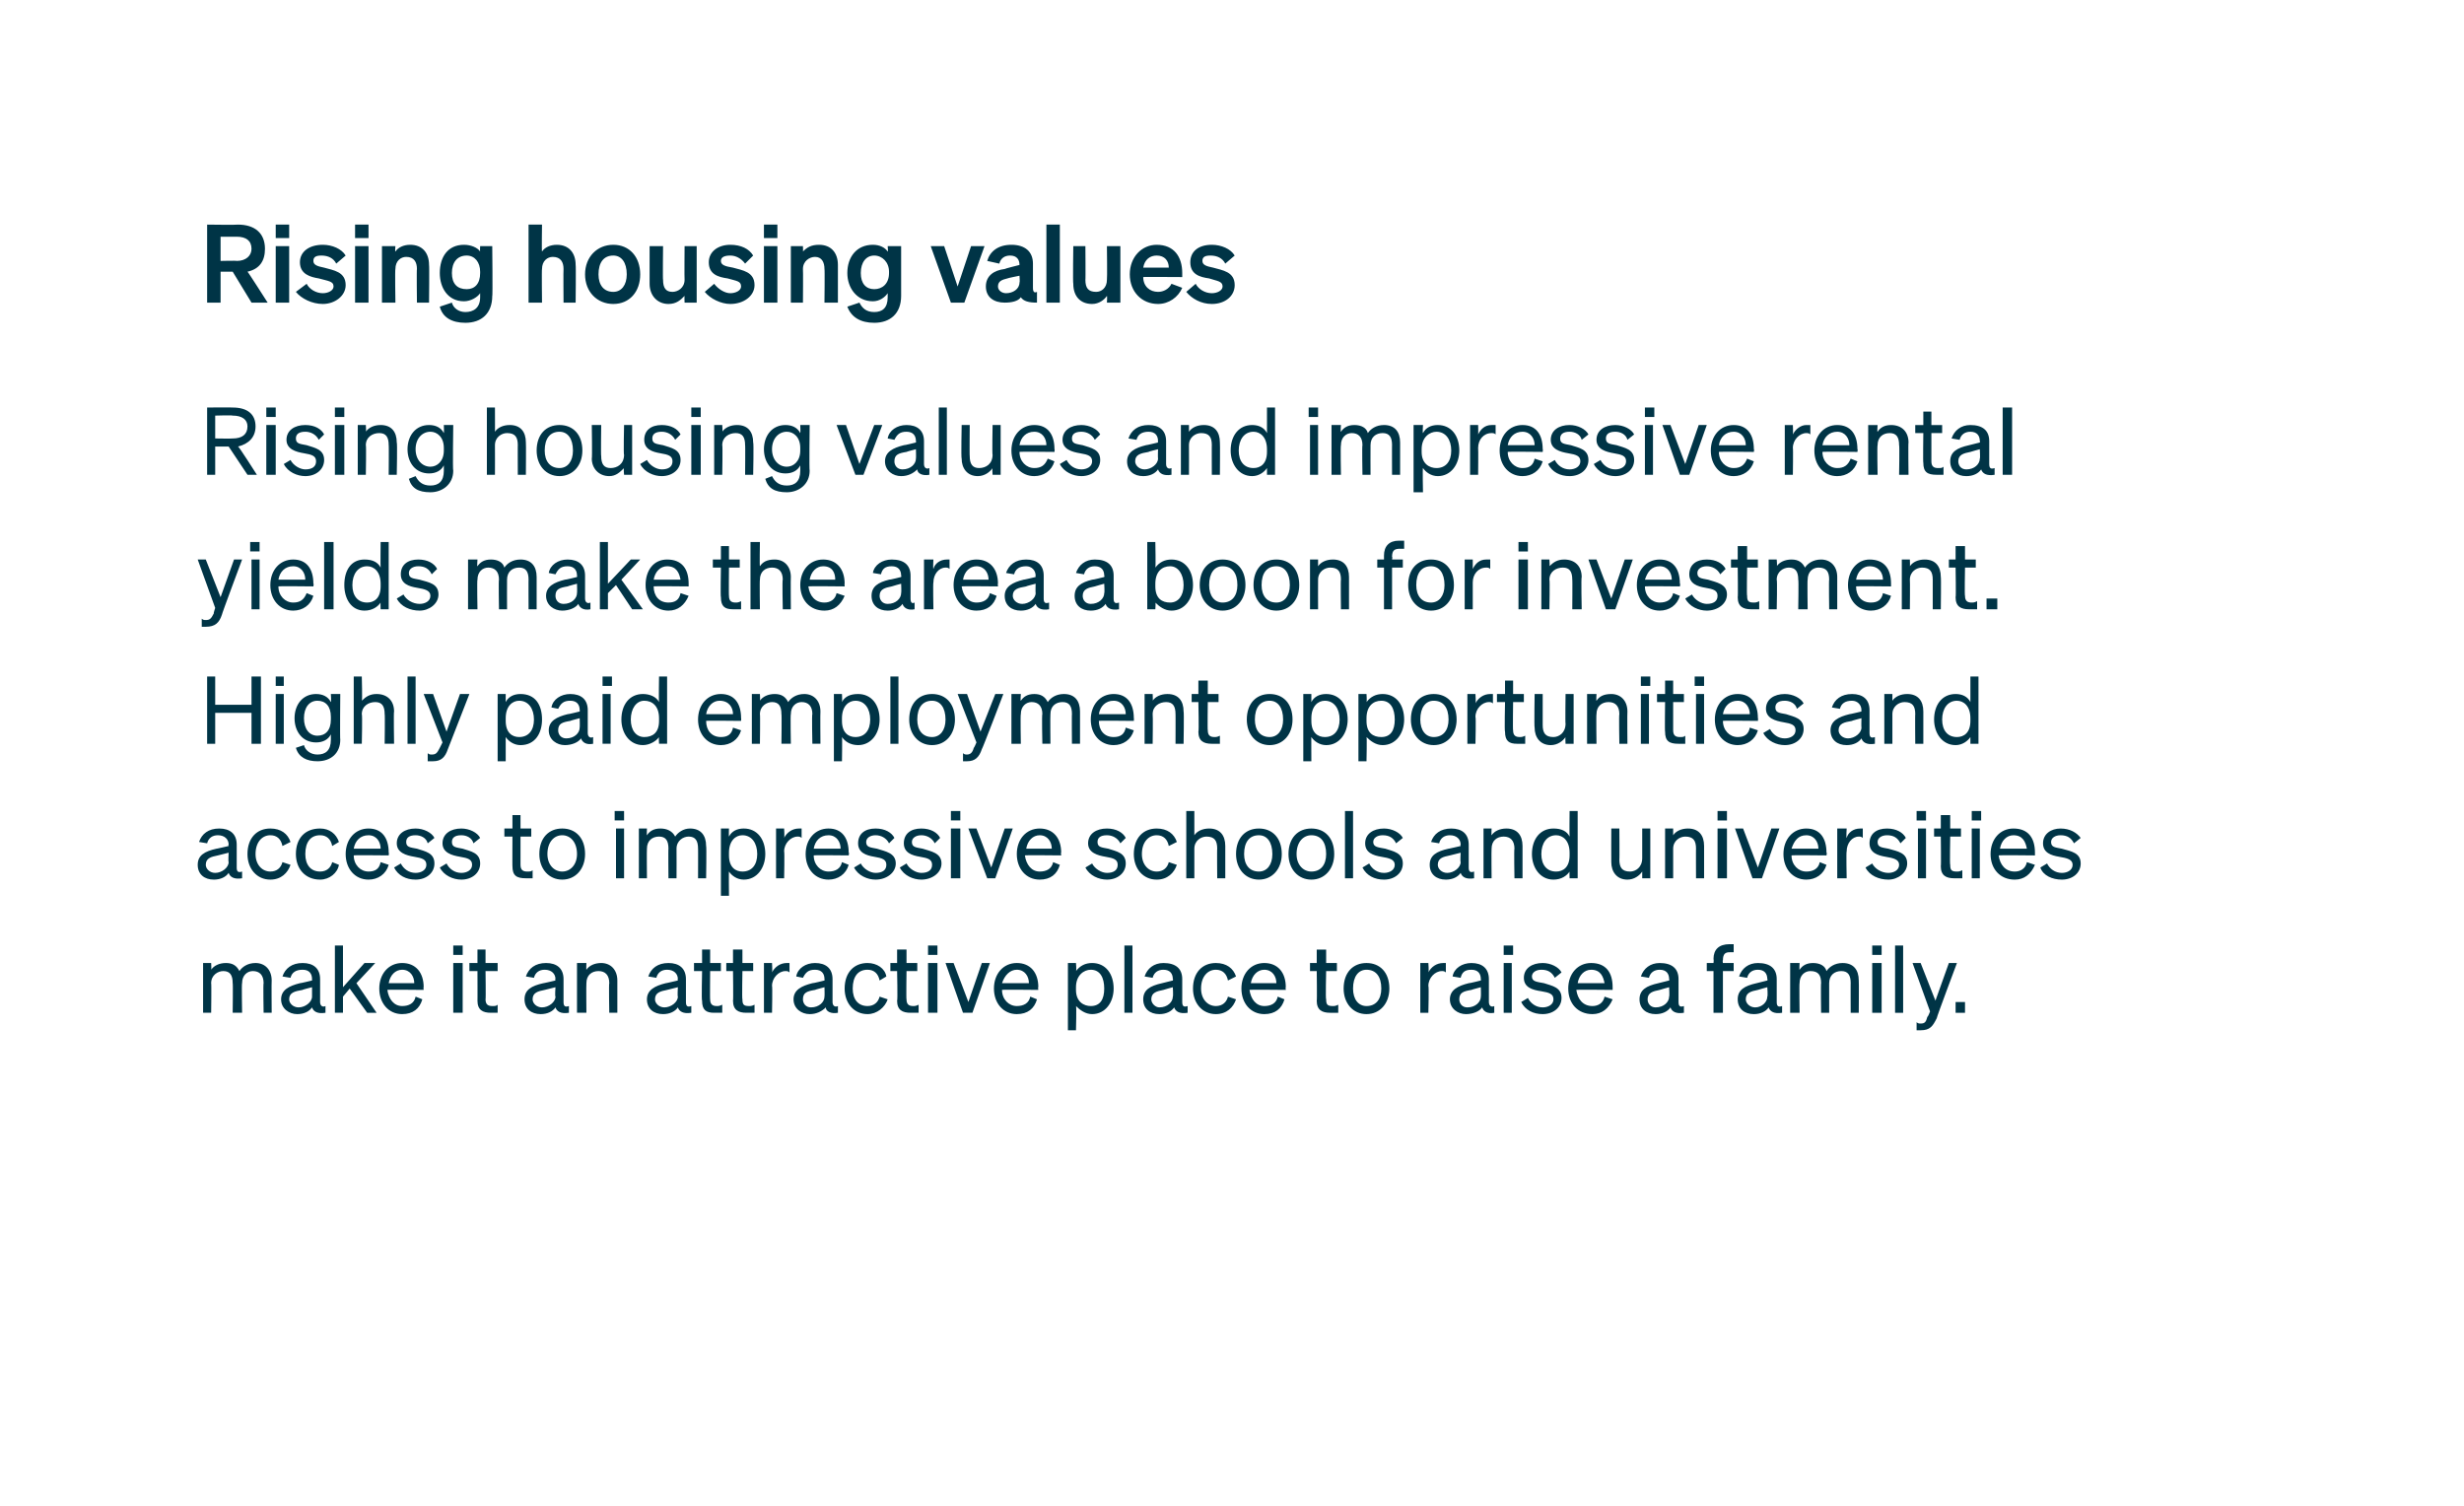 <?xml version="1.0" standalone="no"?><!DOCTYPE svg PUBLIC "-//W3C//DTD SVG 1.1//EN" "http://www.w3.org/Graphics/SVG/1.1/DTD/svg11.dtd"><svg xmlns="http://www.w3.org/2000/svg" version="1.1" width="183.2px" height="112px" viewBox="0 0 183.2 112"><desc>Rising housing values Rising housing values and impressive rental yields make the area a boon for investment. Highly ...</desc><defs/><g id="Polygon33856"><path d="m15.7 75.3h-.6v-3.7h.6s.03.54 0 .5c.2-.3.6-.5 1.1-.5c.5 0 .8.2 1 .6c.2-.3.6-.6 1.2-.6c.7 0 1.2.5 1.2 1.3c-.02-.01 0 2.4 0 2.4h-.6s-.04-2.24 0-2.2c0-.6-.3-.9-.8-.9c-.4 0-.8.3-.8.9c-.04.01 0 2.2 0 2.2h-.7s.03-2.24 0-2.2c0-.6-.2-.9-.7-.9c-.4 0-.9.3-.9.9c.03.01 0 2.2 0 2.2zm5.2-1c0-.7.6-1 1.4-1.2c0 .02.9-.2.9-.2v-.1c0-.4-.2-.7-.7-.7c-.5 0-.8.2-.9.6l-.6-.1c.2-.6.7-1 1.5-1c.8 0 1.3.4 1.3 1.2v1.7c0 .3.2.4.4.3v.5c-.6.1-.9-.1-1-.4c-.2.3-.6.5-1.1.5c-.6 0-1.2-.4-1.2-1.1zm2.3-.9s-.73.18-.7.2c-.6.1-1 .2-1 .7c0 .3.3.6.7.6c.5 0 1-.4 1-.8v-.7zm2.3 0l1.6-1.8h.8l-1.4 1.5l1.5 2.2h-.7L26 73.5l-.5.6v1.2h-.6v-5h.6v3.1zm2.7.1c0-1.1.7-1.9 1.7-1.9c1 0 1.6.7 1.6 1.8c-.03-.04 0 .2 0 .2c0 0-2.68-.03-2.7 0c.1.7.5 1.2 1.1 1.2c.5 0 .9-.2 1-.7l.5.2c-.2.7-.7 1.1-1.5 1.1c-1 0-1.7-.8-1.7-1.9zm.7-.4h1.9c0-.5-.3-1-.9-1c-.5 0-.9.4-1 1zm4.8-2.8h.7v.7h-.7v-.7zm.7 5h-.7v-3.7h.7v3.7zm1.1-3.1h-.6v-.6h.6v-1h.6v1h.9v.6h-.9s.03 2.13 0 2.1c0 .4.2.5.5.5c.2 0 .3 0 .4-.1v.6h-.5c-.6 0-1-.2-1-.9c.01.03 0-2.2 0-2.2zm3.5 2.1c0-.7.5-1 1.4-1.2c-.03.02.9-.2.9-.2c0 0-.05-.12 0-.1c0-.4-.3-.7-.8-.7c-.4 0-.7.2-.8.6l-.6-.1c.2-.6.7-1 1.5-1c.8 0 1.3.4 1.3 1.2v1.7c0 .3.1.4.4.3v.5c-.6.1-.9-.1-1-.4c-.2.3-.6.5-1.1.5c-.7 0-1.2-.4-1.2-1.1zm2.3-.9l-.8.2c-.5.1-.9.2-.9.7c0 .3.3.6.7.6c.5 0 1-.4 1-.8c-.05-.04 0-.7 0-.7zm1.6-1.8h.7s-.02.54 0 .5c.2-.3.6-.5 1.1-.5c.7 0 1.2.5 1.2 1.3v2.4h-.6s-.04-2.24 0-2.2c0-.6-.3-.9-.8-.9c-.5 0-.9.3-.9.9c-.02.02 0 2.2 0 2.2h-.7v-3.7zm5.2 2.7c0-.7.6-1 1.4-1.2c-.03.02.9-.2.9-.2c0 0-.04-.12 0-.1c0-.4-.3-.7-.8-.7c-.4 0-.7.2-.8.6l-.6-.1c.2-.6.7-1 1.5-1c.8 0 1.3.4 1.3 1.2v1.7c0 .3.1.4.4.3v.5c-.6.1-.9-.1-1-.4c-.2.3-.6.5-1.1.5c-.7 0-1.2-.4-1.2-1.1zm2.3-.9l-.8.2c-.5.1-.9.2-.9.7c0 .3.3.6.7.6c.5 0 1-.4 1-.8c-.04-.04 0-.7 0-.7zm1.8-1.2h-.6v-.6h.6v-1h.6v1h.8v.6h-.8s-.02 2.13 0 2.1c0 .4.2.5.5.5c.1 0 .2 0 .4-.1v.6h-.6c-.6 0-.9-.2-.9-.9c-.05.03 0-2.2 0-2.2zm2.3 0h-.5v-.6h.5v-1h.7v1h.8v.6h-.8s-.04 2.13 0 2.1c0 .4.1.5.5.5c.1 0 .2 0 .4-.1v.6h-.6c-.6 0-1-.2-1-.9c.03.03 0-2.2 0-2.2zm4.2.1c-.1-.1-.2-.1-.3-.1c-.5 0-1 .5-1 1.1c.04 0 0 2 0 2h-.6v-3.7h.6s.04.67 0 .7c.2-.4.6-.7 1.1-.7h.2v.7zm.3 2c0-.7.6-1 1.4-1.2c.03.02.9-.2.9-.2c0 0 .02-.12 0-.1c0-.4-.2-.7-.7-.7c-.5 0-.7.2-.9.6l-.5-.1c.1-.6.7-1 1.4-1c.8 0 1.3.4 1.3 1.2v1.7c0 .3.2.4.4.3v.5c-.5.1-.9-.1-.9-.4c-.3.3-.7.5-1.2.5c-.6 0-1.2-.4-1.2-1.1zm2.3-.9s-.7.18-.7.2c-.6.1-.9.2-.9.7c0 .3.2.6.6.6c.6 0 1-.4 1-.8c.02-.04 0-.7 0-.7zm3.2 1.4c.5 0 .8-.3.9-.7l.6.2c-.2.6-.8 1.1-1.5 1.1c-1 0-1.7-.8-1.7-1.9c0-1.2.7-1.9 1.7-1.9c.7 0 1.3.4 1.4 1l-.5.3c-.1-.5-.4-.8-.9-.8c-.7 0-1.1.5-1.1 1.4c0 .8.4 1.3 1.1 1.3zm2.2-2.6h-.5v-.6h.5v-1h.7v1h.8v.6h-.8s-.03 2.13 0 2.1c0 .4.2.5.5.5c.1 0 .2 0 .4-.1v.6h-.6c-.6 0-1-.2-1-.9c.05.03 0-2.2 0-2.2zm2.3-1.9h.7v.7h-.7v-.7zm.7 5h-.7v-3.7h.7v3.7zm1.9 0l-1.3-3.7h.6l1.1 2.9l1-2.9h.6l-1.3 3.7h-.7zm2.3-1.8c0-1.1.7-1.9 1.7-1.9c1 0 1.6.7 1.6 1.8c-.04-.04 0 .2 0 .2c0 0-2.69-.03-2.7 0c0 .7.5 1.2 1.1 1.2c.5 0 .9-.2 1-.7l.5.2c-.2.7-.7 1.1-1.5 1.1c-1 0-1.7-.8-1.7-1.9zm.6-.4h2c0-.5-.3-1-.9-1c-.5 0-.9.4-1.1 1zm5.5 1.7c.05-.03 0 1.8 0 1.8h-.6v-5h.6s.05.57 0 .6c.3-.4.7-.6 1.2-.6c1 0 1.6.8 1.6 1.9c0 1-.6 1.9-1.6 1.9c-.5 0-.9-.3-1.2-.6zm0-1.2c0 .9.6 1.2 1.1 1.2c.7 0 1-.5 1-1.3c0-.8-.3-1.4-1-1.4c-.5 0-1.1.4-1.1 1.3v.2zm4.2 1.7h-.6v-5h.6v5zm.8-1c0-.7.5-1 1.4-1.2l.8-.2s.04-.12 0-.1c0-.4-.2-.7-.7-.7c-.4 0-.7.2-.8.6l-.6-.1c.2-.6.7-1 1.4-1c.9 0 1.4.4 1.4 1.2v1.7c0 .3.1.4.4.3v.5c-.6.1-.9-.1-1-.4c-.2.3-.6.5-1.1.5c-.7 0-1.2-.4-1.2-1.1zm2.2-.9s-.67.18-.7.2c-.5.1-.9.2-.9.7c0 .3.3.6.6.6c.6 0 1-.4 1-.8c.04-.04 0-.7 0-.7zm3.2 1.4c.5 0 .8-.3.9-.7l.6.2c-.2.6-.7 1.1-1.5 1.1c-1 0-1.7-.8-1.7-1.9c0-1.2.7-1.9 1.7-1.9c.8 0 1.3.4 1.5 1l-.6.3c-.1-.5-.4-.8-.9-.8c-.6 0-1.1.5-1.1 1.4c0 .8.5 1.3 1.1 1.3zm1.9-1.3c0-1.1.7-1.9 1.7-1.9c1 0 1.6.7 1.6 1.8c-.03-.04 0 .2 0 .2c0 0-2.67-.03-2.7 0c.1.7.5 1.2 1.1 1.2c.5 0 .9-.2 1-.7l.5.2c-.2.7-.7 1.1-1.5 1.1c-1 0-1.7-.8-1.7-1.9zm.7-.4h1.9c0-.5-.3-1-.9-1c-.5 0-.9.4-1 1zm4.9-.9h-.5v-.6h.5v-1h.7v1h.8v.6h-.8s-.05 2.13 0 2.1c0 .4.1.5.5.5c.1 0 .2 0 .4-.1v.6h-.6c-.6 0-1-.2-1-.9c.03.03 0-2.2 0-2.2zm3.7 3.2c-1 0-1.7-.8-1.7-1.9c0-1.2.7-1.9 1.7-1.9c1 0 1.7.7 1.7 1.9c0 1.1-.7 1.9-1.7 1.9zm0-.6c.7 0 1.1-.5 1.1-1.3c0-.9-.4-1.4-1.1-1.4c-.6 0-1 .5-1 1.4c0 .8.4 1.3 1 1.3zm5.9-2.5c-.1-.1-.2-.1-.3-.1c-.5 0-1 .5-1 1.1c.05 0 0 2 0 2h-.6v-3.7h.6s.05.67 0 .7c.2-.4.6-.7 1.1-.7h.2v.7zm.3 2c0-.7.6-1 1.4-1.2c.03.02.9-.2.9-.2c0 0 .02-.12 0-.1c0-.4-.2-.7-.7-.7c-.5 0-.7.2-.8.6l-.6-.1c.1-.6.7-1 1.4-1c.8 0 1.3.4 1.3 1.2v1.7c0 .3.2.4.4.3v.5c-.5.1-.8-.1-.9-.4c-.2.3-.7.5-1.2.5c-.6 0-1.2-.4-1.2-1.1zm2.3-.9s-.69.18-.7.2c-.6.1-.9.2-.9.7c0 .3.2.6.6.6c.6 0 1-.4 1-.8c.02-.04 0-.7 0-.7zm1.7-3.1h.7v.7h-.7v-.7zm.6 5h-.6v-3.7h.6v3.7zm1.2-1.1c.2.4.6.7 1.1.7c.4 0 .8-.2.8-.6c0-.4-.3-.5-.9-.6c-.7-.1-1.3-.3-1.3-1c0-.7.6-1.1 1.4-1.1c.6 0 1.2.3 1.4.7l-.5.4c-.2-.4-.5-.6-1-.6c-.4 0-.7.2-.7.5c0 .4.4.4.9.5c.6.2 1.3.3 1.3 1.1c0 .7-.6 1.2-1.4 1.2c-.7 0-1.3-.3-1.6-.9l.5-.3zm3-.7c0-1.1.7-1.9 1.7-1.9c1.1 0 1.6.7 1.6 1.8v.2s-2.66-.03-2.7 0c.1.7.5 1.2 1.2 1.2c.4 0 .8-.2.9-.7l.6.2c-.3.7-.8 1.1-1.5 1.1c-1.1 0-1.8-.8-1.8-1.9zm.7-.4h2c-.1-.5-.3-1-1-1c-.5 0-.9.4-1 1zm4.6 1.2c0-.7.5-1 1.4-1.2l.8-.2s.04-.12 0-.1c0-.4-.2-.7-.7-.7c-.4 0-.7.2-.8.6l-.6-.1c.2-.6.7-1 1.4-1c.9 0 1.4.4 1.4 1.2v1.7c0 .3.1.4.4.3v.5c-.6.1-.9-.1-1-.4c-.2.3-.6.5-1.1.5c-.7 0-1.2-.4-1.2-1.1zm2.2-.9s-.67.18-.7.2c-.5.1-.9.2-.9.7c0 .3.2.6.6.6c.6 0 1-.4 1-.8c.04-.04 0-.7 0-.7zm4.8-2.6h-.3c-.3 0-.5.1-.5.6c-.04-.01 0 .2 0 .2h.8v.6h-.8v3.1h-.7v-3.1h-.5v-.6h.5s.03-.25 0-.3c0-.7.4-1.1 1.2-1.1h.3v.6zm.3 3.5c0-.7.5-1 1.4-1.2l.8-.2s.05-.12 0-.1c0-.4-.2-.7-.7-.7c-.4 0-.7.2-.8.6l-.6-.1c.2-.6.7-1 1.4-1c.9 0 1.4.4 1.4 1.2v1.7c0 .3.1.4.4.3v.5c-.6.1-.9-.1-1-.4c-.2.3-.6.5-1.1.5c-.7 0-1.2-.4-1.2-1.1zm2.2-.9s-.67.18-.7.2c-.5.1-.9.2-.9.7c0 .3.3.6.7.6c.5 0 .9-.4.9-.8c.05-.04 0-.7 0-.7zm2.4 1.9h-.7v-3.7h.7s-.03.54 0 .5c.2-.3.5-.5 1-.5c.5 0 .9.2 1 .6c.2-.3.6-.6 1.2-.6c.8 0 1.2.5 1.2 1.3c.02-.01 0 2.4 0 2.4h-.6s-.01-2.24 0-2.2c0-.6-.2-.9-.7-.9c-.5 0-.9.3-.9.9v2.2h-.6s-.03-2.24 0-2.2c0-.6-.2-.9-.8-.9c-.4 0-.8.3-.8.9c-.03.01 0 2.2 0 2.2zm5.4-5h.7v.7h-.7v-.7zm.7 5h-.7v-3.7h.7v3.7zm1.6 0h-.6v-5h.6v5zm1.3 1.3h-.3v-.6c.1.1.2.1.3.1c.3 0 .4-.1.5-.5c.05.01.2-.4.2-.4l-1.3-3.6h.6l1.1 2.8l1-2.8h.6s-1.54 4.1-1.5 4.1c-.3.6-.5.9-1.2.9zm2.6-2.1h.7v.8h-.7v-.8z" stroke="none" fill="#003446"/></g><g id="Polygon33855"><path d="m14.7 64.3c0-.7.5-1 1.4-1.2c-.03.02.9-.2.9-.2c0 0-.04-.12 0-.1c0-.4-.3-.7-.8-.7c-.4 0-.7.2-.8.6l-.6-.1c.2-.6.7-1 1.5-1c.8 0 1.3.4 1.3 1.2v1.7c0 .3.1.4.4.3v.5c-.6.1-.9-.1-1-.4c-.2.3-.6.5-1.1.5c-.7 0-1.2-.4-1.2-1.1zm2.3-.9l-.8.2c-.5.1-.9.2-.9.7c0 .3.3.6.7.6c.5 0 1-.4 1-.8c-.04-.04 0-.7 0-.7zm3.1 1.4c.5 0 .8-.3.9-.7l.6.2c-.2.6-.7 1.1-1.5 1.1c-1 0-1.7-.8-1.7-1.9c0-1.2.7-1.9 1.7-1.9c.8 0 1.3.4 1.5 1l-.6.3c-.1-.5-.4-.8-.9-.8c-.6 0-1.1.5-1.1 1.4c0 .8.5 1.3 1.1 1.3zm3.7 0c.5 0 .8-.3.9-.7l.5.2c-.1.6-.7 1.1-1.4 1.1c-1.1 0-1.8-.8-1.8-1.9c0-1.2.7-1.9 1.8-1.9c.7 0 1.2.4 1.4 1l-.5.3c-.1-.5-.4-.8-.9-.8c-.7 0-1.1.5-1.1 1.4c0 .8.4 1.3 1.1 1.3zm1.9-1.3c0-1.1.7-1.9 1.7-1.9c1 0 1.5.7 1.5 1.8c.03-.04 0 .2 0 .2c0 0-2.62-.03-2.6 0c0 .7.5 1.2 1.1 1.2c.5 0 .8-.2.9-.7l.6.2c-.2.7-.8 1.1-1.5 1.1c-1 0-1.7-.8-1.7-1.9zm.6-.4h2c0-.5-.3-1-.9-1c-.6 0-1 .4-1.1 1zm3.5 1.1c.2.4.6.7 1.1.7c.4 0 .8-.2.8-.6c0-.4-.3-.5-.9-.6c-.6-.1-1.3-.3-1.3-1c0-.7.6-1.1 1.4-1.1c.6 0 1.2.3 1.4.7l-.5.4c-.1-.4-.5-.6-.9-.6c-.5 0-.7.2-.7.5c0 .4.3.4.8.5c.6.2 1.3.3 1.3 1.1c0 .7-.6 1.2-1.4 1.2c-.7 0-1.3-.3-1.6-.9l.5-.3zm3.4 0c.2.4.6.7 1.1.7c.4 0 .8-.2.8-.6c0-.4-.3-.5-.9-.6c-.6-.1-1.3-.3-1.3-1c0-.7.6-1.1 1.4-1.1c.6 0 1.2.3 1.4.7l-.5.4c-.1-.4-.5-.6-.9-.6c-.5 0-.7.2-.7.5c0 .4.3.4.8.5c.6.2 1.3.3 1.3 1.1c0 .7-.6 1.2-1.4 1.2c-.6 0-1.3-.3-1.6-.9l.5-.3zm4.9-2h-.6v-.6h.6v-1h.6v1h.8v.6h-.8v2.1c0 .4.2.5.5.5c.2 0 .3 0 .4-.1v.6h-.5c-.7 0-1-.2-1-.9c-.01.03 0-2.2 0-2.2zm3.7 3.2c-1 0-1.7-.8-1.7-1.9c0-1.2.7-1.9 1.7-1.9c1 0 1.7.7 1.7 1.9c0 1.1-.7 1.9-1.7 1.9zm0-.6c.6 0 1.1-.5 1.1-1.3c0-.9-.5-1.4-1.1-1.4c-.6 0-1.1.5-1.1 1.4c0 .8.5 1.3 1.1 1.3zm3.9-4.5h.7v.7h-.7v-.7zm.7 5h-.6v-3.7h.6v3.7zm1.7 0h-.6v-3.7h.6s-.02.54 0 .5c.2-.3.5-.5 1-.5c.5 0 .9.2 1.1.6c.2-.3.6-.6 1.1-.6c.8 0 1.2.5 1.2 1.3c.04-.01 0 2.4 0 2.4h-.6s.01-2.24 0-2.2c0-.6-.2-.9-.7-.9c-.4 0-.9.3-.9.9c.01.01 0 2.2 0 2.2h-.6s-.02-2.24 0-2.2c0-.6-.2-.9-.7-.9c-.5 0-.9.3-.9.9c-.02.01 0 2.2 0 2.2zm6.1-.5c-.02-.03 0 1.8 0 1.8h-.6v-5h.6s-.02.57 0 .6c.2-.4.6-.6 1.1-.6c1 0 1.6.8 1.6 1.9c0 1-.6 1.9-1.6 1.9c-.5 0-.9-.3-1.1-.6zm0-1.2c0 .9.5 1.2 1 1.2c.7 0 1.1-.5 1.1-1.3c0-.8-.4-1.4-1.1-1.4c-.5 0-1 .4-1 1.3v.2zm5.4-1.3c-.1-.1-.2-.1-.3-.1c-.5 0-1 .5-1 1.1c.04 0 0 2 0 2h-.6v-3.7h.6s.04.67 0 .7c.2-.4.6-.7 1.1-.7h.2v.7zm.3 1.2c0-1.1.7-1.9 1.7-1.9c1 0 1.5.7 1.5 1.8c.05-.04 0 .2 0 .2c0 0-2.6-.03-2.6 0c0 .7.5 1.2 1.1 1.2c.5 0 .9-.2 1-.7l.5.2c-.2.7-.8 1.1-1.5 1.1c-1 0-1.7-.8-1.7-1.9zm.6-.4h2c0-.5-.3-1-.9-1c-.6 0-1 .4-1.1 1zm3.5 1.1c.2.4.7.7 1.1.7c.5 0 .8-.2.8-.6c0-.4-.3-.5-.9-.6c-.6-.1-1.2-.3-1.2-1c0-.7.5-1.1 1.3-1.1c.7 0 1.2.3 1.4.7l-.4.4c-.2-.4-.6-.6-1-.6c-.4 0-.7.2-.7.5c0 .4.3.4.8.5c.6.2 1.4.3 1.4 1.1c0 .7-.7 1.2-1.5 1.2c-.6 0-1.3-.3-1.6-.9l.5-.3zm3.4 0c.2.4.7.7 1.1.7c.5 0 .8-.2.8-.6c0-.4-.3-.5-.9-.6c-.6-.1-1.2-.3-1.2-1c0-.7.5-1.1 1.3-1.1c.7 0 1.2.3 1.4.7l-.4.4c-.2-.4-.6-.6-1-.6c-.4 0-.7.2-.7.5c0 .4.3.4.8.5c.6.2 1.4.3 1.4 1.1c0 .7-.7 1.2-1.5 1.2c-.6 0-1.3-.3-1.6-.9l.5-.3zm3.3-3.9h.7v.7h-.7v-.7zm.7 5h-.7v-3.7h.7v3.7zm2 0L72 61.6h.6l1.1 2.9l1-2.9h.6L74 65.3h-.6zm2.2-1.8c0-1.1.7-1.9 1.7-1.9c1 0 1.6.7 1.6 1.8c-.04-.04 0 .2 0 .2c0 0-2.68-.03-2.7 0c.1.7.5 1.2 1.1 1.2c.5 0 .9-.2 1-.7l.5.2c-.2.7-.7 1.1-1.5 1.1c-1 0-1.7-.8-1.7-1.9zm.7-.4h1.9c0-.5-.3-1-.9-1c-.5 0-.9.4-1 1zm4.9 1.1c.2.4.7.7 1.1.7c.5 0 .8-.2.8-.6c0-.4-.3-.5-.9-.6c-.6-.1-1.3-.3-1.3-1c0-.7.6-1.1 1.4-1.1c.7 0 1.2.3 1.4.7l-.4.4c-.2-.4-.6-.6-1-.6c-.5 0-.7.2-.7.5c0 .4.3.4.8.5c.6.2 1.3.3 1.3 1.1c0 .7-.6 1.2-1.4 1.2c-.6 0-1.3-.3-1.6-.9l.5-.3zm4.8.6c.5 0 .8-.3.9-.7l.6.2c-.2.6-.7 1.1-1.5 1.1c-1 0-1.7-.8-1.7-1.9c0-1.2.7-1.9 1.7-1.9c.8 0 1.3.4 1.5 1l-.6.3c-.1-.5-.4-.8-.9-.8c-.6 0-1.1.5-1.1 1.4c0 .8.5 1.3 1.1 1.3zm2.2-4.5h.6v1.8c.2-.3.6-.5 1.1-.5c.8 0 1.2.5 1.2 1.3v2.4h-.6s-.02-2.24 0-2.2c0-.6-.2-.9-.8-.9c-.4 0-.9.3-.9.9v2.2h-.6v-5zm5.4 5.1c-1 0-1.7-.8-1.7-1.9c0-1.2.7-1.9 1.7-1.9c1 0 1.7.7 1.7 1.9c0 1.1-.7 1.9-1.7 1.9zm0-.6c.6 0 1-.5 1-1.3c0-.9-.4-1.4-1-1.4c-.7 0-1.1.5-1.1 1.4c0 .8.4 1.3 1.1 1.3zm3.9.6c-1 0-1.7-.8-1.7-1.9c0-1.2.7-1.9 1.7-1.9c1 0 1.7.7 1.7 1.9c0 1.1-.7 1.9-1.7 1.9zm0-.6c.7 0 1.1-.5 1.1-1.3c0-.9-.4-1.4-1.1-1.4c-.6 0-1.1.5-1.1 1.4c0 .8.5 1.3 1.1 1.3zm3.1.5h-.6v-5h.6v5zm1.2-1.1c.2.4.6.7 1.1.7c.4 0 .8-.2.8-.6c0-.4-.4-.5-1-.6c-.6-.1-1.2-.3-1.2-1c0-.7.6-1.1 1.4-1.1c.6 0 1.2.3 1.4.7l-.5.4c-.2-.4-.5-.6-1-.6c-.4 0-.7.2-.7.5c0 .4.4.4.9.5c.6.2 1.3.3 1.3 1.1c0 .7-.6 1.2-1.4 1.2c-.7 0-1.3-.3-1.6-.9l.5-.3zm4.5.1c0-.7.5-1 1.4-1.2c-.03.02.9-.2.9-.2c0 0-.04-.12 0-.1c0-.4-.3-.7-.8-.7c-.4 0-.7.2-.8.6l-.6-.1c.2-.6.7-1 1.5-1c.8 0 1.3.4 1.3 1.2v1.7c0 .3.1.4.4.3v.5c-.6.1-.9-.1-1-.4c-.2.3-.6.5-1.1.5c-.7 0-1.2-.4-1.2-1.1zm2.3-.9l-.8.2c-.5.1-.9.2-.9.7c0 .3.3.6.7.6c.5 0 1-.4 1-.8c-.04-.04 0-.7 0-.7zm1.7-1.8h.6s-.02.54 0 .5c.2-.3.6-.5 1.1-.5c.8 0 1.2.5 1.2 1.3v2.4h-.6s-.04-2.24 0-2.2c0-.6-.3-.9-.8-.9c-.5 0-.9.3-.9.9c-.02.02 0 2.2 0 2.2h-.6v-3.7zm3.6 1.9c0-1.1.6-1.9 1.6-1.9c.6 0 1 .2 1.2.6c-.02-.03 0-1.9 0-1.9h.6v5h-.6s-.02-.53 0-.5c-.2.3-.6.6-1.2.6c-1 0-1.6-.9-1.6-1.9zm1.8-1.4c-.7 0-1.1.6-1.1 1.4c0 .8.4 1.3 1.1 1.3c.5 0 1-.3 1-1.2v-.2c0-.9-.5-1.3-1-1.3zm7 3.2h-.6v-.5c-.2.3-.6.6-1.1.6c-.8 0-1.2-.6-1.2-1.3c-.01-.03 0-2.5 0-2.5h.6s.02 2.33 0 2.3c0 .6.2.9.8.9c.4 0 .9-.3.9-1v-2.2h.6v3.7zm1.1-3.7h.6v.5c.2-.3.6-.5 1.1-.5c.8 0 1.2.5 1.2 1.3v2.4h-.6s-.01-2.24 0-2.2c0-.6-.2-.9-.8-.9c-.4 0-.9.3-.9.9v2.2h-.6v-3.7zm3.9-1.3h.7v.7h-.7v-.7zm.7 5h-.7v-3.7h.7v3.7zm1.9 0l-1.3-3.7h.6l1.1 2.9l1-2.9h.6l-1.3 3.7h-.7zm2.3-1.8c0-1.1.7-1.9 1.7-1.9c1 0 1.5.7 1.5 1.8c.05-.04 0 .2 0 .2c0 0-2.6-.03-2.6 0c0 .7.5 1.2 1.1 1.2c.5 0 .9-.2 1-.7l.5.2c-.2.7-.8 1.1-1.5 1.1c-1 0-1.7-.8-1.7-1.9zm.6-.4h2c0-.5-.3-1-.9-1c-.6 0-.9.4-1.1 1zm5.3-.8c-.1-.1-.2-.1-.3-.1c-.5 0-.9.5-.9 1.1c-.04 0 0 2 0 2h-.7v-3.7h.7s-.04.67 0 .7c.1-.4.5-.7 1-.7h.2v.7zm.7 1.9c.2.4.7.7 1.2.7c.4 0 .8-.2.8-.6c0-.4-.4-.5-1-.6c-.6-.1-1.2-.3-1.2-1c0-.7.5-1.1 1.3-1.1c.7 0 1.2.3 1.4.7l-.4.4c-.2-.4-.5-.6-1-.6c-.4 0-.7.2-.7.5c0 .4.3.4.8.5c.7.2 1.4.3 1.4 1.1c0 .7-.7 1.2-1.4 1.2c-.7 0-1.4-.3-1.7-.9l.5-.3zm3.3-3.9h.7v.7h-.7v-.7zm.7 5h-.6v-3.7h.6v3.7zm1.1-3.1h-.5v-.6h.5v-1h.7v1h.8v.6h-.8s-.04 2.13 0 2.1c0 .4.1.5.5.5c.1 0 .2 0 .4-.1v.6h-.6c-.6 0-1-.2-1-.9c.03.03 0-2.2 0-2.2zm2.3-1.9h.7v.7h-.7v-.7zm.6 5h-.6v-3.7h.6v3.7zm.8-1.8c0-1.1.7-1.9 1.7-1.9c1.1 0 1.6.7 1.6 1.8v.2s-2.66-.03-2.7 0c.1.7.5 1.2 1.2 1.2c.4 0 .8-.2.9-.7l.6.2c-.3.7-.8 1.1-1.5 1.1c-1.1 0-1.8-.8-1.8-1.9zm.7-.4h2c-.1-.5-.3-1-1-1c-.5 0-.9.4-1 1zm3.5 1.1c.2.4.6.7 1.1.7c.4 0 .8-.2.8-.6c0-.4-.4-.5-1-.6c-.6-.1-1.2-.3-1.2-1c0-.7.6-1.1 1.3-1.1c.7 0 1.2.3 1.5.7l-.5.4c-.2-.4-.5-.6-1-.6c-.4 0-.7.2-.7.5c0 .4.3.4.8.5c.7.2 1.4.3 1.4 1.1c0 .7-.6 1.2-1.4 1.2c-.7 0-1.4-.3-1.6-.9l.5-.3z" stroke="none" fill="#003446"/></g><g id="Polygon33854"><path d="m19.4 50.3v5h-.7V53H16v2.3h-.6v-5h.6v2.1h2.7v-2.1h.7zm1.1 0h.6v.7h-.6v-.7zm.6 5h-.6v-3.7h.6v3.7zm2.5 1.3c-.8 0-1.4-.3-1.6-1l.6-.2c.1.4.5.7 1 .7c.6 0 1-.3 1-1.1v-.4c-.2.4-.6.6-1.1.6c-1 0-1.6-.8-1.6-1.8c0-1 .6-1.8 1.6-1.8c.5 0 .9.2 1.1.6c.04-.02 0-.6 0-.6h.7s-.03 3.37 0 3.4c0 1-.7 1.6-1.7 1.6zm0-4.5c-.6 0-1 .5-1 1.3c0 .8.4 1.3 1 1.3c.6 0 1-.4 1-1.2v-.2c0-.8-.4-1.2-1-1.2zm2.7-1.8h.6s.05 1.84 0 1.8c.3-.3.6-.5 1.1-.5c.8 0 1.3.5 1.3 1.3c-.04-.01 0 2.4 0 2.4h-.7s.03-2.24 0-2.2c0-.6-.2-.9-.7-.9c-.5 0-1 .3-1 .9c.05.02 0 2.2 0 2.2h-.6v-5zm4.6 5h-.6v-5h.6v5zm1.3 1.3h-.4v-.6c.1.1.2.1.3.1c.3 0 .4-.1.6-.5l.2-.4l-1.4-3.6h.7l1 2.8l1-2.8h.7l-1.6 4.1c-.2.6-.5.9-1.1.9zm5.4-1.8v1.8h-.6v-5h.6v.6c.2-.4.6-.6 1.1-.6c1.1 0 1.6.8 1.6 1.9c0 1-.5 1.9-1.6 1.9c-.5 0-.9-.3-1.1-.6zm0-1.2c0 .9.5 1.2 1 1.2c.7 0 1.1-.5 1.1-1.3c0-.8-.4-1.4-1.1-1.4c-.5 0-1 .4-1 1.3v.2zm3.2.7c0-.7.6-1 1.4-1.2c.03.02.9-.2.9-.2c0 0 .02-.12 0-.1c0-.4-.2-.7-.7-.7c-.5 0-.7.2-.9.6l-.5-.1c.1-.6.7-1 1.4-1c.8 0 1.3.4 1.3 1.2v1.7c0 .3.2.4.4.3v.5c-.5.1-.8-.1-.9-.4c-.2.3-.7.5-1.2.5c-.6 0-1.2-.4-1.2-1.1zm2.3-.9s-.7.18-.7.2c-.6.1-.9.2-.9.7c0 .3.2.6.6.6c.6 0 1-.4 1-.8c.02-.04 0-.7 0-.7zm1.7-3.1h.7v.7h-.7v-.7zm.6 5h-.6v-3.7h.6v3.7zm.8-1.8c0-1.1.6-1.9 1.6-1.9c.5 0 1 .2 1.2.6c-.03-.03 0-1.9 0-1.9h.6v5h-.6s-.03-.53 0-.5c-.2.3-.7.6-1.2.6c-1 0-1.6-.9-1.6-1.9zm1.7-1.4c-.6 0-1 .6-1 1.4c0 .8.4 1.3 1 1.3c.6 0 1.1-.3 1.1-1.2v-.2c0-.9-.5-1.3-1.1-1.3zm4 1.4c0-1.1.7-1.9 1.7-1.9c1 0 1.5.7 1.5 1.8c.02-.04 0 .2 0 .2c0 0-2.63-.03-2.6 0c0 .7.4 1.2 1.1 1.2c.5 0 .8-.2.9-.7l.6.2c-.2.7-.8 1.1-1.5 1.1c-1 0-1.7-.8-1.7-1.9zm.6-.4h2c0-.5-.3-1-1-1c-.5 0-.9.4-1 1zm4 2.2h-.6v-3.7h.6s.03.54 0 .5c.2-.3.6-.5 1.1-.5c.5 0 .8.2 1 .6c.2-.3.6-.6 1.2-.6c.7 0 1.2.5 1.2 1.3c-.02-.01 0 2.4 0 2.4h-.6s-.05-2.24 0-2.2c0-.6-.3-.9-.8-.9c-.4 0-.8.3-.8.9c-.04.01 0 2.2 0 2.2h-.7s.03-2.24 0-2.2c0-.6-.2-.9-.7-.9c-.4 0-.9.3-.9.9c.03.01 0 2.2 0 2.2zm6.1-.5c.03-.03 0 1.8 0 1.8h-.6v-5h.6s.03.57 0 .6c.2-.4.6-.6 1.2-.6c1 0 1.6.8 1.6 1.9c0 1-.6 1.9-1.6 1.9c-.6 0-1-.3-1.2-.6zm0-1.2c0 .9.5 1.2 1 1.2c.7 0 1.1-.5 1.1-1.3c0-.8-.4-1.4-1.1-1.4c-.5 0-1 .4-1 1.3v.2zm4.2 1.7h-.6v-5h.6v5zm2.5.1c-1 0-1.7-.8-1.7-1.9c0-1.2.7-1.9 1.7-1.9c1 0 1.7.7 1.7 1.9c0 1.1-.7 1.9-1.7 1.9zm0-.6c.6 0 1-.5 1-1.3c0-.9-.4-1.4-1-1.4c-.7 0-1.1.5-1.1 1.4c0 .8.4 1.3 1.1 1.3zm2.6 1.8h-.3v-.6c.1.1.2.1.3.1c.2 0 .4-.1.5-.5c.03.01.2-.4.2-.4l-1.4-3.6h.7l1 2.8l1.1-2.8h.6s-1.56 4.1-1.6 4.1c-.2.6-.5.9-1.1.9zm4-1.3h-.7v-3.7h.7s-.04.54 0 .5c.2-.3.5-.5 1-.5c.5 0 .8.2 1 .6c.2-.3.6-.6 1.2-.6c.8 0 1.2.5 1.2 1.3v2.4h-.6s-.02-2.24 0-2.2c0-.6-.2-.9-.7-.9c-.5 0-.9.3-.9.9c-.02.01 0 2.2 0 2.2h-.6s-.05-2.24 0-2.2c0-.6-.3-.9-.8-.9c-.4 0-.8.3-.8.9c-.04.01 0 2.2 0 2.2zm5.2-1.8c0-1.1.7-1.9 1.7-1.9c1 0 1.5.7 1.5 1.8c.02-.04 0 .2 0 .2c0 0-2.63-.03-2.6 0c0 .7.4 1.2 1.1 1.2c.5 0 .8-.2.9-.7l.6.2c-.2.7-.8 1.1-1.5 1.1c-1 0-1.7-.8-1.7-1.9zm.6-.4h2c0-.5-.3-1-.9-1c-.6 0-1 .4-1.1 1zm3.4-1.5h.6s.03.54 0 .5c.2-.3.6-.5 1.1-.5c.8 0 1.2.5 1.2 1.3c.04-.01 0 2.4 0 2.4h-.6s.01-2.24 0-2.2c0-.6-.2-.9-.7-.9c-.5 0-1 .3-1 .9c.03.02 0 2.2 0 2.2h-.6v-3.7zm4 .6h-.5v-.6h.5v-1h.7v1h.8v.6h-.8s-.03 2.13 0 2.1c0 .4.2.5.5.5c.1 0 .2 0 .4-.1v.6h-.6c-.6 0-1-.2-1-.9c.05.03 0-2.2 0-2.2zm5.3 3.2c-1 0-1.7-.8-1.7-1.9c0-1.2.7-1.9 1.7-1.9c1 0 1.7.7 1.7 1.9c0 1.1-.7 1.9-1.7 1.9zm0-.6c.6 0 1-.5 1-1.3c0-.9-.4-1.4-1-1.4c-.7 0-1.1.5-1.1 1.4c0 .8.4 1.3 1.1 1.3zm3.1 0c-.01-.03 0 1.8 0 1.8h-.6v-5h.6v.6c.2-.4.6-.6 1.1-.6c1 0 1.6.8 1.6 1.9c0 1-.6 1.9-1.6 1.9c-.5 0-.9-.3-1.1-.6zm0-1.2c0 .9.5 1.2 1 1.2c.7 0 1.1-.5 1.1-1.3c0-.8-.4-1.4-1.1-1.4c-.5 0-1 .4-1 1.3v.2zm4.1 1.2c.04-.03 0 1.8 0 1.8h-.6v-5h.6s.04.57 0 .6c.3-.4.7-.6 1.2-.6c1 0 1.6.8 1.6 1.9c0 1-.6 1.9-1.6 1.9c-.5 0-.9-.3-1.2-.6zm0-1.2c0 .9.5 1.2 1.1 1.2c.7 0 1-.5 1-1.3c0-.8-.3-1.4-1-1.4c-.6 0-1.1.4-1.1 1.3v.2zm5 1.8c-1 0-1.7-.8-1.7-1.9c0-1.2.7-1.9 1.7-1.9c1 0 1.7.7 1.7 1.9c0 1.1-.7 1.9-1.7 1.9zm0-.6c.7 0 1.1-.5 1.1-1.3c0-.9-.4-1.4-1.1-1.4c-.6 0-1 .5-1 1.4c0 .8.4 1.3 1 1.3zm4.4-2.5c-.1-.1-.2-.1-.3-.1c-.5 0-1 .5-1 1.1c.05 0 0 2 0 2h-.6v-3.7h.6s.05.67 0 .7c.2-.4.6-.7 1.1-.7h.2v.7zm.9-.1h-.6v-.6h.6v-1h.6v1h.8v.6h-.8s-.03 2.13 0 2.1c0 .4.2.5.5.5c.1 0 .2 0 .4-.1v.6h-.6c-.6 0-.9-.2-.9-.9c-.05.03 0-2.2 0-2.2zm5.1 3.1h-.6s-.03-.5 0-.5c-.2.3-.6.6-1.1.6c-.8 0-1.2-.6-1.2-1.3c-.04-.03 0-2.5 0-2.5h.6v2.3c0 .6.2.9.8.9c.4 0 .9-.3.9-1c-.03.05 0-2.2 0-2.2h.6v3.7zm1-3.7h.7s-.03.54 0 .5c.2-.3.5-.5 1.1-.5c.7 0 1.2.5 1.2 1.3c-.02-.01 0 2.4 0 2.4h-.6s-.04-2.24 0-2.2c0-.6-.3-.9-.8-.9c-.5 0-.9.3-.9.9c-.03.02 0 2.2 0 2.2h-.7v-3.7zm4-1.3h.7v.7h-.7v-.7zm.6 5h-.6v-3.7h.6v3.7zm1.2-3.1h-.6v-.6h.6v-1h.6v1h.8v.6h-.8v2.1c0 .4.2.5.5.5c.2 0 .3 0 .4-.1v.6h-.5c-.7 0-1-.2-1-.9c-.03.03 0-2.2 0-2.2zm2.2-1.9h.7v.7h-.7v-.7zm.7 5h-.6v-3.7h.6v3.7zm.8-1.8c0-1.1.7-1.9 1.7-1.9c1 0 1.5.7 1.5 1.8c.03-.04 0 .2 0 .2c0 0-2.62-.03-2.6 0c0 .7.5 1.2 1.1 1.2c.5 0 .8-.2.9-.7l.6.2c-.2.7-.8 1.1-1.5 1.1c-1 0-1.7-.8-1.7-1.9zm.6-.4h2c0-.5-.3-1-.9-1c-.6 0-1 .4-1.1 1zm3.5 1.1c.2.4.6.7 1.1.7c.4 0 .8-.2.8-.6c0-.4-.3-.5-.9-.6c-.6-.1-1.3-.3-1.3-1c0-.7.6-1.1 1.4-1.1c.6 0 1.2.3 1.4.7l-.5.4c-.1-.4-.5-.6-.9-.6c-.5 0-.7.2-.7.5c0 .4.3.4.8.5c.6.2 1.3.3 1.3 1.1c0 .7-.6 1.2-1.4 1.2c-.6 0-1.3-.3-1.6-.9l.5-.3zm4.5.1c0-.7.6-1 1.4-1.2c-.01.02.9-.2.9-.2c0 0-.02-.12 0-.1c0-.4-.3-.7-.7-.7c-.5 0-.8.2-.9.6l-.6-.1c.2-.6.7-1 1.5-1c.8 0 1.3.4 1.3 1.2v1.7c0 .3.1.4.4.3v.5c-.6.1-.9-.1-1-.4c-.2.3-.6.5-1.1.5c-.7 0-1.2-.4-1.2-1.1zm2.3-.9s-.73.18-.7.2c-.6.1-1 .2-1 .7c0 .3.3.6.7.6c.5 0 1-.4 1-.8c-.02-.04 0-.7 0-.7zm1.7-1.8h.6v.5c.2-.3.6-.5 1.1-.5c.8 0 1.2.5 1.2 1.3v2.4h-.6s-.02-2.24 0-2.2c0-.6-.2-.9-.8-.9c-.4 0-.9.3-.9.9v2.2h-.6v-3.7zm3.7 1.9c0-1.1.6-1.9 1.6-1.9c.5 0 .9.2 1.1.6v-1.9h.6v5h-.6v-.5c-.2.3-.6.6-1.1.6c-1 0-1.6-.9-1.6-1.9zm1.7-1.4c-.7 0-1.1.6-1.1 1.4c0 .8.4 1.3 1.1 1.3c.5 0 1-.3 1-1.2v-.2c0-.9-.5-1.3-1-1.3z" stroke="none" fill="#003446"/></g><g id="Polygon33853"><path d="m15.3 46.6h-.3v-.6c.1.1.2.1.3.1c.3 0 .4-.1.6-.5c-.04.01.1-.4.1-.4l-1.3-3.6h.6l1.1 2.8l1-2.8h.6s-1.53 4.1-1.5 4.1c-.2.6-.5.9-1.2.9zm3.3-6.3h.7v.7h-.7v-.7zm.7 5h-.6v-3.7h.6v3.7zm.8-1.8c0-1.1.7-1.9 1.7-1.9c1 0 1.5.7 1.5 1.8c.04-.04 0 .2 0 .2c0 0-2.61-.03-2.6 0c0 .7.5 1.2 1.1 1.2c.5 0 .8-.2 1-.7l.5.2c-.2.7-.8 1.1-1.5 1.1c-1 0-1.7-.8-1.7-1.9zm.6-.4h2c0-.5-.3-1-.9-1c-.6 0-1 .4-1.1 1zm4.1 2.2h-.7v-5h.7v5zm.8-1.8c0-1.1.5-1.9 1.5-1.9c.6 0 1 .2 1.2.6c-.02-.03 0-1.9 0-1.9h.6v5h-.6s-.02-.53 0-.5c-.2.3-.6.6-1.2.6c-1 0-1.5-.9-1.5-1.9zm1.7-1.4c-.7 0-1.1.6-1.1 1.4c0 .8.4 1.3 1.1 1.3c.5 0 1-.3 1-1.2v-.2c0-.9-.5-1.3-1-1.3zm2.7 2.1c.2.4.7.7 1.2.7c.4 0 .8-.2.8-.6c0-.4-.4-.5-1-.6c-.6-.1-1.2-.3-1.2-1c0-.7.5-1.1 1.3-1.1c.7 0 1.2.3 1.4.7l-.4.4c-.2-.4-.5-.6-1-.6c-.4 0-.7.2-.7.5c0 .4.3.4.8.5c.7.2 1.4.3 1.4 1.1c0 .7-.7 1.2-1.4 1.2c-.7 0-1.4-.3-1.7-.9l.5-.3zm5.5 1.1h-.7v-3.7h.7s-.04.54 0 .5c.2-.3.5-.5 1-.5c.5 0 .9.2 1 .6c.2-.3.6-.6 1.2-.6c.8 0 1.2.5 1.2 1.3v2.4h-.6s-.01-2.24 0-2.2c0-.6-.2-.9-.7-.9c-.5 0-.9.3-.9.9c-.01.01 0 2.2 0 2.2h-.6s-.04-2.24 0-2.2c0-.6-.3-.9-.8-.9c-.4 0-.8.3-.8.9c-.04.01 0 2.2 0 2.2zm5.1-1c0-.7.6-1 1.4-1.2c.03.02.9-.2.9-.2c0 0 .02-.12 0-.1c0-.4-.2-.7-.7-.7c-.5 0-.7.2-.9.6l-.5-.1c.1-.6.7-1 1.4-1c.8 0 1.3.4 1.3 1.2v1.7c0 .3.2.4.4.3v.5c-.5.1-.8-.1-.9-.4c-.2.3-.7.5-1.2.5c-.6 0-1.2-.4-1.2-1.1zm2.3-.9s-.7.18-.7.2c-.6.1-.9.2-.9.7c0 .3.2.6.6.6c.6 0 1-.4 1-.8c.02-.04 0-.7 0-.7zm2.3 0l1.7-1.8h.7l-1.4 1.5l1.6 2.2h-.8l-1.2-1.8l-.6.6v1.2h-.6v-5h.6v3.1zm2.8.1c0-1.1.6-1.9 1.6-1.9c1.1 0 1.6.7 1.6 1.8v.2s-2.65-.03-2.6 0c0 .7.4 1.2 1.1 1.2c.5 0 .8-.2.9-.7l.6.2c-.3.7-.8 1.1-1.5 1.1c-1 0-1.7-.8-1.7-1.9zm.6-.4h2c-.1-.5-.3-1-1-1c-.5 0-.9.4-1 1zm5-.9h-.6v-.6h.6v-1h.6v1h.8v.6h-.8s-.02 2.13 0 2.1c0 .4.2.5.5.5c.1 0 .2 0 .4-.1v.6h-.6c-.6 0-.9-.2-.9-.9c-.04.03 0-2.2 0-2.2zm2.2-1.9h.7s-.03 1.84 0 1.8c.2-.3.5-.5 1.1-.5c.7 0 1.2.5 1.2 1.3c-.02-.01 0 2.4 0 2.4h-.6s-.05-2.24 0-2.2c0-.6-.3-.9-.8-.9c-.5 0-.9.3-.9.9c-.03.02 0 2.2 0 2.2h-.7v-5zm3.7 3.2c0-1.1.7-1.9 1.7-1.9c1 0 1.6.7 1.6 1.8c-.02-.04 0 .2 0 .2c0 0-2.66-.03-2.7 0c.1.7.5 1.2 1.2 1.2c.4 0 .8-.2.9-.7l.6.2c-.3.7-.8 1.1-1.5 1.1c-1.1 0-1.8-.8-1.8-1.9zm.7-.4h1.9c0-.5-.2-1-.9-1c-.5 0-.9.4-1 1zm4.6 1.2c0-.7.5-1 1.3-1.2c.04.02.9-.2.9-.2c0 0 .03-.12 0-.1c0-.4-.2-.7-.7-.7c-.5 0-.7.2-.8.6l-.6-.1c.1-.6.7-1 1.4-1c.9 0 1.4.4 1.4 1.2v1.7c0 .3.1.4.3.3v.5c-.5.1-.8-.1-.9-.4c-.2.3-.6.5-1.1.5c-.7 0-1.2-.4-1.2-1.1zm2.2-.9s-.68.18-.7.2c-.5.1-.9.2-.9.7c0 .3.2.6.6.6c.6 0 1-.4 1-.8c.03-.04 0-.7 0-.7zm3.6-1.1c-.1-.1-.2-.1-.3-.1c-.5 0-.9.5-.9 1.1c-.04 0 0 2 0 2h-.7v-3.7h.7s-.04.67 0 .7c.1-.4.5-.7 1-.7h.2v.7zm.3 1.2c0-1.1.7-1.9 1.7-1.9c1 0 1.6.7 1.6 1.8c-.03-.04 0 .2 0 .2c0 0-2.68-.03-2.7 0c.1.7.5 1.2 1.1 1.2c.5 0 .9-.2 1-.7l.5.2c-.2.7-.7 1.1-1.5 1.1c-1 0-1.7-.8-1.7-1.9zm.7-.4h1.9c0-.5-.3-1-.9-1c-.5 0-.9.4-1 1zm3.1 1.2c0-.7.6-1 1.4-1.2c-.01.02.9-.2.9-.2c0 0-.02-.12 0-.1c0-.4-.3-.7-.7-.7c-.5 0-.8.2-.9.6l-.6-.1c.2-.6.7-1 1.5-1c.8 0 1.3.4 1.3 1.2v1.7c0 .3.1.4.4.3v.5c-.6.1-.9-.1-1-.4c-.2.3-.6.5-1.1.5c-.7 0-1.2-.4-1.2-1.1zm2.3-.9s-.73.18-.7.2c-.6.1-1 .2-1 .7c0 .3.3.6.7.6c.5 0 1-.4 1-.8c-.02-.04 0-.7 0-.7zm2.9.9c0-.7.5-1 1.3-1.2c.05.02.9-.2.9-.2c0 0 .04-.12 0-.1c0-.4-.2-.7-.7-.7c-.4 0-.7.2-.8.6l-.6-.1c.2-.6.7-1 1.4-1c.9 0 1.4.4 1.4 1.2v1.7c0 .3.1.4.4.3v.5c-.6.1-.9-.1-1-.4c-.2.3-.6.5-1.1.5c-.7 0-1.2-.4-1.2-1.1zm2.2-.9s-.68.18-.7.2c-.5.1-.9.2-.9.7c0 .3.2.6.6.6c.6 0 1-.4 1-.8c.04-.04 0-.7 0-.7zm3.8 1.4c.04-.03 0 .5 0 .5h-.6v-5h.6s.04 1.87 0 1.9c.3-.4.7-.6 1.2-.6c1 0 1.6.8 1.6 1.9c0 1-.6 1.9-1.6 1.9c-.5 0-.9-.3-1.2-.6zm0-1.2c0 .9.5 1.2 1.1 1.2c.6 0 1-.5 1-1.3c0-.8-.4-1.4-1-1.4c-.6 0-1.1.4-1.1 1.3v.2zm5 1.8c-1 0-1.7-.8-1.7-1.9c0-1.2.7-1.9 1.7-1.9c1 0 1.7.7 1.7 1.9c0 1.1-.7 1.9-1.7 1.9zm0-.6c.7 0 1.1-.5 1.1-1.3c0-.9-.4-1.4-1.1-1.4c-.6 0-1 .5-1 1.4c0 .8.4 1.3 1 1.3zm4 .6c-1 0-1.7-.8-1.7-1.9c0-1.2.7-1.9 1.7-1.9c1 0 1.7.7 1.7 1.9c0 1.1-.7 1.9-1.7 1.9zm0-.6c.6 0 1-.5 1-1.3c0-.9-.4-1.4-1-1.4c-.7 0-1.1.5-1.1 1.4c0 .8.4 1.3 1.1 1.3zm2.5-3.2h.6v.5c.2-.3.6-.5 1.1-.5c.8 0 1.2.5 1.2 1.3v2.4h-.6s-.03-2.24 0-2.2c0-.6-.2-.9-.8-.9c-.4 0-.9.3-.9.9c-.01.02 0 2.2 0 2.2h-.6v-3.7zm7-.8h-.3c-.4 0-.6.1-.6.6c.04-.01 0 .2 0 .2h.8v.6h-.8v3.1h-.6v-3.1h-.5v-.6h.5v-.3c0-.7.4-1.1 1.1-1.1h.4v.6zm2 4.6c-1 0-1.7-.8-1.7-1.9c0-1.2.7-1.9 1.7-1.9c1 0 1.7.7 1.7 1.9c0 1.1-.7 1.9-1.7 1.9zm0-.6c.6 0 1-.5 1-1.3c0-.9-.4-1.4-1-1.4c-.7 0-1.1.5-1.1 1.4c0 .8.4 1.3 1.1 1.3zm4.4-2.5c-.1-.1-.2-.1-.3-.1c-.6 0-1 .5-1 1.1v2h-.6v-3.7h.6v.7c.2-.4.5-.7 1-.7h.3v.7zm2.1-2h.7v.7h-.7v-.7zm.7 5h-.7v-3.7h.7v3.7zm1-3.7h.6s.04.54 0 .5c.3-.3.6-.5 1.1-.5c.8 0 1.3.5 1.3 1.3c-.05-.01 0 2.4 0 2.4h-.7s.02-2.24 0-2.2c0-.6-.2-.9-.7-.9c-.5 0-1 .3-1 .9c.04.02 0 2.2 0 2.2h-.6v-3.7zm4.8 3.7l-1.3-3.7h.6l1.1 2.9l1-2.9h.6l-1.3 3.7h-.7zm2.3-1.8c0-1.1.7-1.9 1.7-1.9c1 0 1.5.7 1.5 1.8c.05-.04 0 .2 0 .2c0 0-2.6-.03-2.6 0c0 .7.5 1.2 1.1 1.2c.5 0 .9-.2 1-.7l.5.2c-.2.7-.8 1.1-1.5 1.1c-1 0-1.7-.8-1.7-1.9zm.6-.4h2c0-.5-.3-1-.9-1c-.6 0-.9.4-1.1 1zm3.5 1.1c.2.4.7.7 1.1.7c.5 0 .8-.2.8-.6c0-.4-.3-.5-.9-.6c-.6-.1-1.2-.3-1.2-1c0-.7.5-1.1 1.3-1.1c.7 0 1.2.3 1.4.7l-.4.4c-.2-.4-.6-.6-1-.6c-.4 0-.7.2-.7.5c0 .4.3.4.8.5c.6.2 1.4.3 1.4 1.1c0 .7-.7 1.2-1.5 1.2c-.6 0-1.3-.3-1.6-.9l.5-.3zm3.4-2h-.5v-.6h.5v-1h.7v1h.8v.6h-.8s-.04 2.13 0 2.1c0 .4.1.5.5.5c.1 0 .2 0 .4-.1v.6h-.6c-.6 0-1-.2-1-.9c.03.03 0-2.2 0-2.2zm2.9 3.1h-.6v-3.7h.6s.05.54 0 .5c.2-.3.6-.5 1.1-.5c.5 0 .8.2 1 .6c.2-.3.6-.6 1.2-.6c.7 0 1.2.5 1.2 1.3v2.4h-.6s-.03-2.24 0-2.2c0-.6-.2-.9-.8-.9c-.4 0-.8.3-.8.9c-.03.01 0 2.2 0 2.2h-.7s.04-2.24 0-2.2c0-.6-.2-.9-.7-.9c-.4 0-.9.3-.9.9c.05.01 0 2.2 0 2.2zm5.3-1.8c0-1.1.7-1.9 1.6-1.9c1.1 0 1.6.7 1.6 1.8v.2s-2.64-.03-2.6 0c0 .7.4 1.2 1.1 1.2c.5 0 .8-.2.9-.7l.6.2c-.2.7-.8 1.1-1.5 1.1c-1 0-1.7-.8-1.7-1.9zm.6-.4h2c0-.5-.3-1-1-1c-.5 0-.9.4-1 1zm3.4-1.5h.6s.02.54 0 .5c.2-.3.6-.5 1.1-.5c.8 0 1.2.5 1.2 1.3c.03-.01 0 2.4 0 2.4h-.6v-2.2c0-.6-.2-.9-.8-.9c-.4 0-.9.3-.9.9c.02.02 0 2.2 0 2.2h-.6v-3.7zm4 .6h-.5v-.6h.5v-1h.7v1h.8v.6h-.8s-.04 2.13 0 2.1c0 .4.2.5.5.5c.1 0 .2 0 .4-.1v.6h-.6c-.6 0-1-.2-1-.9c.04.03 0-2.2 0-2.2zm2.3 2.3h.8v.8h-.8v-.8z" stroke="none" fill="#003446"/></g><g id="Polygon33852"><path d="m16 35.3h-.6v-5s1.89-.02 1.9 0c1.1 0 1.7.5 1.7 1.4c0 .8-.5 1.3-1.3 1.5c.04-.04 1.4 2.1 1.4 2.1h-.7L17 33.2h-1v2.1zm1.3-2.7c.7 0 1.1-.3 1.1-.9c0-.5-.4-.8-1.1-.8c-.05-.04-1.3 0-1.3 0v1.7s1.25.02 1.3 0zm2.5-2.3h.7v.7h-.7v-.7zm.7 5h-.7v-3.7h.7v3.7zm1.1-1.1c.2.4.7.7 1.1.7c.5 0 .8-.2.8-.6c0-.4-.3-.5-.9-.6c-.6-.1-1.3-.3-1.3-1c0-.7.6-1.1 1.4-1.1c.7 0 1.2.3 1.4.7l-.4.4c-.2-.4-.6-.6-1-.6c-.5 0-.7.2-.7.5c0 .4.3.4.8.5c.6.2 1.3.3 1.3 1.1c0 .7-.6 1.2-1.4 1.2c-.6 0-1.3-.3-1.6-.9l.5-.3zm3.3-3.9h.7v.7h-.7v-.7zm.7 5h-.7v-3.7h.7v3.7zm1-3.7h.6s.04.54 0 .5c.2-.3.6-.5 1.1-.5c.8 0 1.2.5 1.2 1.3c.05-.01 0 2.4 0 2.4h-.6s.02-2.24 0-2.2c0-.6-.2-.9-.7-.9c-.5 0-1 .3-1 .9c.04.02 0 2.2 0 2.2h-.6v-3.7zm5.4 5c-.9 0-1.4-.3-1.6-1l.5-.2c.2.4.5.7 1.1.7c.6 0 1-.3 1-1.1v-.4c-.2.4-.6.6-1.1.6c-1 0-1.6-.8-1.6-1.8c0-1 .6-1.8 1.6-1.8c.5 0 .9.2 1.1.6c.02-.02 0-.6 0-.6h.7s-.05 3.37 0 3.4c0 1-.8 1.6-1.7 1.6zm0-4.5c-.6 0-1.1.5-1.1 1.3c0 .8.5 1.3 1.1 1.3c.5 0 1-.4 1-1.2v-.2c0-.8-.5-1.2-1-1.2zm4.2-1.8h.6s.01 1.84 0 1.8c.2-.3.6-.5 1.1-.5c.8 0 1.2.5 1.2 1.3c.02-.01 0 2.4 0 2.4h-.6s-.01-2.24 0-2.2c0-.6-.2-.9-.8-.9c-.4 0-.9.3-.9.9c.01.02 0 2.2 0 2.2h-.6v-5zm5.4 5.1c-1 0-1.7-.8-1.7-1.9c0-1.2.7-1.9 1.7-1.9c1 0 1.7.7 1.7 1.9c0 1.1-.7 1.9-1.7 1.9zm0-.6c.6 0 1-.5 1-1.3c0-.9-.4-1.4-1-1.4c-.7 0-1.1.5-1.1 1.4c0 .8.4 1.3 1.1 1.3zm5.4.5h-.6s-.05-.5 0-.5c-.3.3-.6.6-1.1.6c-.8 0-1.3-.6-1.3-1.3c.04-.03 0-2.5 0-2.5h.7s-.03 2.33 0 2.3c0 .6.2.9.7.9c.5 0 1-.3 1-1c-.05.05 0-2.2 0-2.2h.6v3.7zm1.1-1.1c.2.4.7.7 1.1.7c.5 0 .8-.2.8-.6c0-.4-.3-.5-.9-.6c-.6-.1-1.2-.3-1.2-1c0-.7.5-1.1 1.3-1.1c.7 0 1.2.3 1.4.7l-.4.4c-.2-.4-.6-.6-1-.6c-.5 0-.7.2-.7.5c0 .4.3.4.8.5c.6.2 1.3.3 1.3 1.1c0 .7-.6 1.2-1.4 1.2c-.6 0-1.3-.3-1.6-.9l.5-.3zm3.3-3.9h.7v.7h-.7v-.7zm.7 5h-.7v-3.7h.7v3.7zm1-3.7h.6s.04.54 0 .5c.2-.3.6-.5 1.1-.5c.8 0 1.2.5 1.2 1.3c.05-.01 0 2.4 0 2.4h-.6s.02-2.24 0-2.2c0-.6-.2-.9-.7-.9c-.5 0-1 .3-1 .9c.04.02 0 2.2 0 2.2h-.6v-3.7zm5.4 5c-.9 0-1.4-.3-1.6-1l.5-.2c.2.4.5.7 1.1.7c.6 0 1-.3 1-1.1v-.4c-.2.4-.6.6-1.1.6c-1 0-1.6-.8-1.6-1.8c0-1 .6-1.8 1.6-1.8c.5 0 .9.2 1.1.6c.03-.02 0-.6 0-.6h.7s-.04 3.37 0 3.4c0 1-.8 1.6-1.7 1.6zm0-4.5c-.6 0-1.1.5-1.1 1.3c0 .8.5 1.3 1.1 1.3c.5 0 1-.4 1-1.2v-.2c0-.8-.5-1.2-1-1.2zm5.1 3.2l-1.4-3.7h.7l1 2.9l1.1-2.9h.6l-1.4 3.7h-.6zm2.2-1c0-.7.6-1 1.4-1.2c.03.02.9-.2.9-.2c0 0 .02-.12 0-.1c0-.4-.2-.7-.7-.7c-.5 0-.7.2-.9.6l-.5-.1c.1-.6.7-1 1.4-1c.8 0 1.3.4 1.3 1.2v1.7c0 .3.2.4.4.3v.5c-.5.1-.9-.1-.9-.4c-.3.3-.7.5-1.2.5c-.6 0-1.2-.4-1.2-1.1zm2.3-.9s-.7.18-.7.2c-.6.1-.9.2-.9.7c0 .3.2.6.6.6c.6 0 1-.4 1-.8c.02-.04 0-.7 0-.7zm2.3 1.9h-.6v-5h.6v5zm4 0h-.6s-.04-.5 0-.5c-.2.3-.6.6-1.1.6c-.8 0-1.2-.6-1.2-1.3c-.05-.03 0-2.5 0-2.5h.6s-.02 2.33 0 2.3c0 .6.2.9.7.9c.5 0 1-.3 1-1c-.04.05 0-2.2 0-2.2h.6v3.7zm.8-1.8c0-1.1.7-1.9 1.7-1.9c1 0 1.5.7 1.5 1.8c.03-.04 0 .2 0 .2c0 0-2.61-.03-2.6 0c0 .7.5 1.2 1.1 1.2c.5 0 .8-.2 1-.7l.5.2c-.2.7-.8 1.1-1.5 1.1c-1 0-1.7-.8-1.7-1.9zm.6-.4h2c0-.5-.3-1-.9-1c-.6 0-1 .4-1.1 1zm3.5 1.1c.2.4.6.7 1.1.7c.4 0 .8-.2.8-.6c0-.4-.3-.5-.9-.6c-.6-.1-1.3-.3-1.3-1c0-.7.6-1.1 1.4-1.1c.6 0 1.2.3 1.4.7l-.4.4c-.2-.4-.6-.6-1-.6c-.5 0-.7.2-.7.5c0 .4.3.4.8.5c.6.2 1.3.3 1.3 1.1c0 .7-.6 1.2-1.4 1.2c-.6 0-1.3-.3-1.6-.9l.5-.3zm4.5.1c0-.7.6-1 1.4-1.2c-.01.02.9-.2.9-.2c0 0-.02-.12 0-.1c0-.4-.2-.7-.7-.7c-.5 0-.8.2-.9.6l-.6-.1c.2-.6.7-1 1.5-1c.8 0 1.3.4 1.3 1.2v1.7c0 .3.2.4.4.3v.5c-.6.1-.9-.1-1-.4c-.2.3-.6.5-1.1.5c-.7 0-1.2-.4-1.2-1.1zm2.3-.9s-.73.18-.7.2c-.6.1-1 .2-1 .7c0 .3.3.6.7.6c.5 0 1-.4 1-.8c-.02-.04 0-.7 0-.7zm1.7-1.8h.6v.5c.2-.3.6-.5 1.1-.5c.8 0 1.2.5 1.2 1.3c.02-.01 0 2.4 0 2.4h-.6s-.01-2.24 0-2.2c0-.6-.2-.9-.8-.9c-.4 0-.9.3-.9.9c.01.02 0 2.2 0 2.2h-.6v-3.7zm3.7 1.9c0-1.1.6-1.9 1.6-1.9c.5 0 .9.2 1.1.6v-1.9h.6v5h-.6v-.5c-.2.3-.6.6-1.1.6c-1 0-1.6-.9-1.6-1.9zm1.7-1.4c-.7 0-1.1.6-1.1 1.4c0 .8.4 1.3 1.1 1.3c.5 0 1-.3 1-1.2v-.2c0-.9-.5-1.3-1-1.3zm4.1-1.8h.7v.7h-.7v-.7zm.7 5h-.6v-3.7h.6v3.7zm1.7 0h-.7v-3.7h.7s-.04.54 0 .5c.2-.3.5-.5 1-.5c.5 0 .9.2 1 .6c.2-.3.6-.6 1.2-.6c.8 0 1.2.5 1.2 1.3v2.4h-.6s-.01-2.24 0-2.2c0-.6-.2-.9-.7-.9c-.5 0-.9.3-.9.9c-.01.01 0 2.2 0 2.2h-.6s-.04-2.24 0-2.2c0-.6-.3-.9-.8-.9c-.4 0-.8.3-.8.9c-.04.01 0 2.2 0 2.2zm6.1-.5c-.04-.03 0 1.8 0 1.8h-.7v-5h.7s-.04.57 0 .6c.2-.4.6-.6 1.1-.6c1 0 1.6.8 1.6 1.9c0 1-.6 1.9-1.6 1.9c-.5 0-.9-.3-1.1-.6zm-.1-1.2c0 .9.6 1.2 1.1 1.2c.7 0 1.1-.5 1.1-1.3c0-.8-.4-1.4-1.1-1.4c-.5 0-1.1.4-1.1 1.3v.2zm5.5-1.3c-.1-.1-.2-.1-.3-.1c-.6 0-1 .5-1 1.1c.02 0 0 2 0 2h-.6v-3.7h.6s.02.67 0 .7c.2-.4.5-.7 1-.7h.3v.7zm.3 1.2c0-1.1.7-1.9 1.7-1.9c1 0 1.5.7 1.5 1.8c.03-.04 0 .2 0 .2c0 0-2.62-.03-2.6 0c0 .7.5 1.2 1.1 1.2c.5 0 .8-.2.9-.7l.6.2c-.2.7-.8 1.1-1.5 1.1c-1 0-1.7-.8-1.7-1.9zm.6-.4h2c0-.5-.3-1-.9-1c-.6 0-1 .4-1.1 1zm3.5 1.1c.2.4.6.7 1.1.7c.4 0 .8-.2.8-.6c0-.4-.3-.5-.9-.6c-.6-.1-1.3-.3-1.3-1c0-.7.6-1.1 1.4-1.1c.6 0 1.2.3 1.4.7l-.5.4c-.1-.4-.5-.6-.9-.6c-.5 0-.7.2-.7.5c0 .4.3.4.8.5c.6.2 1.3.3 1.3 1.1c0 .7-.6 1.2-1.4 1.2c-.7 0-1.3-.3-1.6-.9l.5-.3zm3.4 0c.2.4.6.7 1.1.7c.4 0 .8-.2.8-.6c0-.4-.3-.5-.9-.6c-.6-.1-1.3-.3-1.3-1c0-.7.6-1.1 1.4-1.1c.6 0 1.2.3 1.4.7l-.5.4c-.1-.4-.5-.6-.9-.6c-.5 0-.7.2-.7.5c0 .4.3.4.8.5c.6.2 1.3.3 1.3 1.1c0 .7-.6 1.2-1.4 1.2c-.6 0-1.3-.3-1.6-.9l.5-.3zm3.3-3.9h.7v.7h-.7v-.7zm.6 5h-.6v-3.7h.6v3.7zm2 0l-1.3-3.7h.6l1.1 2.9l1-2.9h.6l-1.3 3.7h-.7zm2.3-1.8c0-1.1.7-1.9 1.7-1.9c1 0 1.5.7 1.5 1.8c.04-.04 0 .2 0 .2c0 0-2.6-.03-2.6 0c0 .7.5 1.2 1.1 1.2c.5 0 .8-.2 1-.7l.5.2c-.2.7-.8 1.1-1.5 1.1c-1 0-1.7-.8-1.7-1.9zm.6-.4h2c0-.5-.3-1-.9-1c-.6 0-1 .4-1.1 1zm6.8-.8c-.1-.1-.2-.1-.3-.1c-.5 0-1 .5-1 1.1c.03 0 0 2 0 2h-.6v-3.7h.6s.03.67 0 .7c.2-.4.6-.7 1-.7h.3v.7zm.3 1.2c0-1.1.7-1.9 1.7-1.9c1 0 1.5.7 1.5 1.8c.04-.04 0 .2 0 .2c0 0-2.6-.03-2.6 0c0 .7.5 1.2 1.1 1.2c.5 0 .8-.2 1-.7l.5.2c-.2.7-.8 1.1-1.5 1.1c-1 0-1.7-.8-1.7-1.9zm.6-.4h2c0-.5-.3-1-.9-1c-.6 0-1 .4-1.1 1zm3.4-1.5h.7s-.04.54 0 .5c.2-.3.5-.5 1-.5c.8 0 1.3.5 1.3 1.3c-.03-.01 0 2.4 0 2.4h-.7s.04-2.24 0-2.2c0-.6-.2-.9-.7-.9c-.5 0-.9.3-.9.9c-.04.02 0 2.2 0 2.2h-.7v-3.7zm4.1.6h-.6v-.6h.6v-1h.6v1h.8v.6h-.8v2.1c0 .4.2.5.5.5c.2 0 .3 0 .4-.1v.6h-.5c-.7 0-1-.2-1-.9c-.03.03 0-2.2 0-2.2zm2 2.1c0-.7.5-1 1.4-1.2l.8-.2s.04-.12 0-.1c0-.4-.2-.7-.7-.7c-.4 0-.7.2-.8.6l-.6-.1c.2-.6.7-1 1.4-1c.9 0 1.4.4 1.4 1.2v1.7c0 .3.1.4.4.3v.5c-.6.1-.9-.1-1-.4c-.2.3-.6.5-1.1.5c-.7 0-1.2-.4-1.2-1.1zm2.2-.9s-.67.18-.7.2c-.5.1-.9.2-.9.7c0 .3.2.6.6.6c.6 0 1-.4 1-.8c.04-.04 0-.7 0-.7zm2.4 1.9h-.7v-5h.7v5z" stroke="none" fill="#003446"/></g><g id="Polygon33851"><path d="m16.4 22.5h-1v-5.8s2.27.03 2.3 0c1.2 0 2 .6 2 1.8c0 .9-.4 1.5-1.3 1.7c.01-.04 1.5 2.3 1.5 2.3h-1.2l-1.4-2.3h-.9v2.3zm1.2-3.1c.7 0 1.1-.4 1.1-.9c0-.6-.4-.9-1.1-.9h-1.2v1.8s1.21-.03 1.2 0zm2.9-2.7h1v1h-1v-1zm1 5.8h-1v-4.2h1v4.2zm1.3-1.4c.2.4.7.7 1.2.7c.4 0 .8-.2.8-.5c0-.4-.4-.4-1.1-.6c-.6-.1-1.4-.3-1.4-1.2c0-.8.7-1.3 1.7-1.3c.7 0 1.4.3 1.7.8l-.7.6c-.2-.4-.6-.6-1.1-.6c-.4 0-.6.1-.6.4c0 .3.3.4.8.5c.7.2 1.6.3 1.6 1.3c0 .8-.8 1.4-1.7 1.4c-.8 0-1.6-.4-2-.9l.8-.6zm3.6-4.4h1v1h-1v-1zm1 5.8h-1v-4.2h1v4.2zm1-4.2h1s-.04.42 0 .4c.2-.3.6-.5 1.1-.5c.9 0 1.4.6 1.4 1.5c.03 0 0 2.8 0 2.8h-.9s-.03-2.52 0-2.5c0-.5-.2-.9-.8-.9c-.4 0-.8.3-.8.9c-.04 0 0 2.5 0 2.5h-1v-4.2zm6.2 5.7c-1 0-1.7-.4-1.9-1.2l.9-.3c.1.4.5.7 1 .7c.6 0 1.1-.3 1.1-1.1v-.3c-.2.3-.7.6-1.2.6c-1.2 0-1.8-1-1.8-2.1c0-1.2.6-2.1 1.8-2.1c.5 0 1 .2 1.2.5c-.02.02 0-.4 0-.4h.9s.04 3.75 0 3.7c0 1.3-.8 2-2 2zm.1-5c-.7 0-1.1.5-1.1 1.3c0 .8.4 1.2 1.1 1.2c.6 0 1-.4 1-1.2v-.1c0-.7-.4-1.2-1-1.2zm4.6-2.3h1s-.03 2.02 0 2c.2-.3.6-.5 1.1-.5c.9 0 1.4.6 1.4 1.5c.03 0 0 2.8 0 2.8h-.9s-.02-2.52 0-2.5c0-.5-.2-.9-.8-.9c-.4 0-.8.3-.8.9c-.03 0 0 2.5 0 2.5h-1v-5.8zm6.3 5.9c-1.2 0-2.1-.9-2.1-2.2c0-1.3.9-2.2 2.1-2.2c1.2 0 2 .9 2 2.2c0 1.3-.8 2.2-2 2.2zm0-.9c.6 0 1-.5 1-1.3c0-.9-.4-1.4-1-1.4c-.7 0-1.1.5-1.1 1.4c0 .8.4 1.3 1.1 1.3zm6.2.8h-.9s-.02-.48 0-.5c-.3.3-.6.6-1.2.6c-.8 0-1.4-.6-1.4-1.5v-2.8h1s-.03 2.55 0 2.5c0 .6.2.9.7.9c.4 0 .9-.3.9-.9c-.02-.03 0-2.5 0-2.5h.9v4.2zm1.3-1.4c.3.4.8.7 1.2.7c.4 0 .8-.2.8-.5c0-.4-.3-.4-1-.6c-.7-.1-1.4-.3-1.4-1.2c0-.8.7-1.3 1.6-1.3c.8 0 1.4.3 1.7.8l-.6.6c-.3-.4-.7-.6-1.1-.6c-.4 0-.7.1-.7.4c0 .3.3.4.9.5c.7.2 1.6.3 1.6 1.3c0 .8-.8 1.4-1.8 1.4c-.7 0-1.5-.4-1.9-.9l.7-.6zm3.7-4.4h1v1h-1v-1zm1 5.8h-1v-4.2h1v4.2zm1-4.2h.9s.02.42 0 .4c.3-.3.6-.5 1.2-.5c.9 0 1.4.6 1.4 1.5v2.8h-1s.03-2.52 0-2.5c0-.5-.2-.9-.7-.9c-.4 0-.9.3-.9.9c.02 0 0 2.5 0 2.5h-.9v-4.2zM65 24c-1 0-1.7-.4-2-1.2l.9-.3c.2.4.5.7 1.1.7c.6 0 1-.3 1-1.1v-.3c-.2.3-.6.6-1.1.6c-1.2 0-1.9-1-1.9-2.1c0-1.2.7-2.1 1.9-2.1c.5 0 .9.2 1.1.5c.04.02 0-.4 0-.4h1v3.7c0 1.3-.8 2-2 2zm0-5c-.6 0-1 .5-1 1.3c0 .8.4 1.2 1 1.2c.6 0 1.1-.4 1.1-1.2v-.1c0-.7-.5-1.2-1.1-1.2zm5.7 3.5l-1.5-4.2h1l1 3l1-3h1l-1.5 4.2h-1zm2.6-1.2c0-.8.6-1.2 1.4-1.3c-.02-.02 1.1-.3 1.1-.3c0 0 .04-.03 0 0c0-.4-.2-.7-.7-.7c-.4 0-.7.2-.8.6l-.9-.2c.2-.7.8-1.2 1.8-1.2c1 0 1.6.5 1.6 1.4v1.8c0 .3.1.4.3.3v.8c-.6 0-1-.1-1.2-.4c-.2.3-.7.4-1.2.4c-.8 0-1.4-.4-1.4-1.2zm2.5-.8s-.86.17-.9.2c-.4.1-.7.2-.7.6c0 .3.3.5.6.5c.5 0 1-.3 1-.8c.04-.01 0-.5 0-.5zm3 2h-1v-5.8h1v5.8zm4.5 0h-1s.03-.48 0-.5c-.2.3-.6.6-1.1.6c-.9 0-1.4-.6-1.4-1.5c-.04-.05 0-2.8 0-2.8h.9s.02 2.55 0 2.5c0 .6.2.9.8.9c.4 0 .8-.3.8-.9c.03-.03 0-2.5 0-2.5h1v4.2zm.7-2.1c0-1.3.9-2.2 2-2.2c1.3 0 1.9.9 1.9 2.1v.3s-2.95-.02-2.9 0c0 .7.5 1.1 1.1 1.1c.4 0 .8-.2 1-.6l.8.3c-.3.7-1 1.2-1.8 1.2c-1.2 0-2.1-.9-2.1-2.2zm1-.5h1.9c0-.5-.3-.9-.9-.9c-.5 0-.9.3-1 .9zm3.9 1.2c.2.4.7.7 1.2.7c.4 0 .8-.2.8-.5c0-.4-.4-.4-1-.6c-.7-.1-1.4-.3-1.4-1.2c0-.8.6-1.3 1.6-1.3c.7 0 1.4.3 1.7.8l-.7.6c-.2-.4-.6-.6-1.1-.6c-.4 0-.6.1-.6.4c0 .3.3.4.8.5c.7.2 1.6.3 1.6 1.3c0 .8-.7 1.4-1.7 1.4c-.8 0-1.5-.4-1.9-.9l.7-.6z" stroke="none" fill="#003446"/></g></svg>